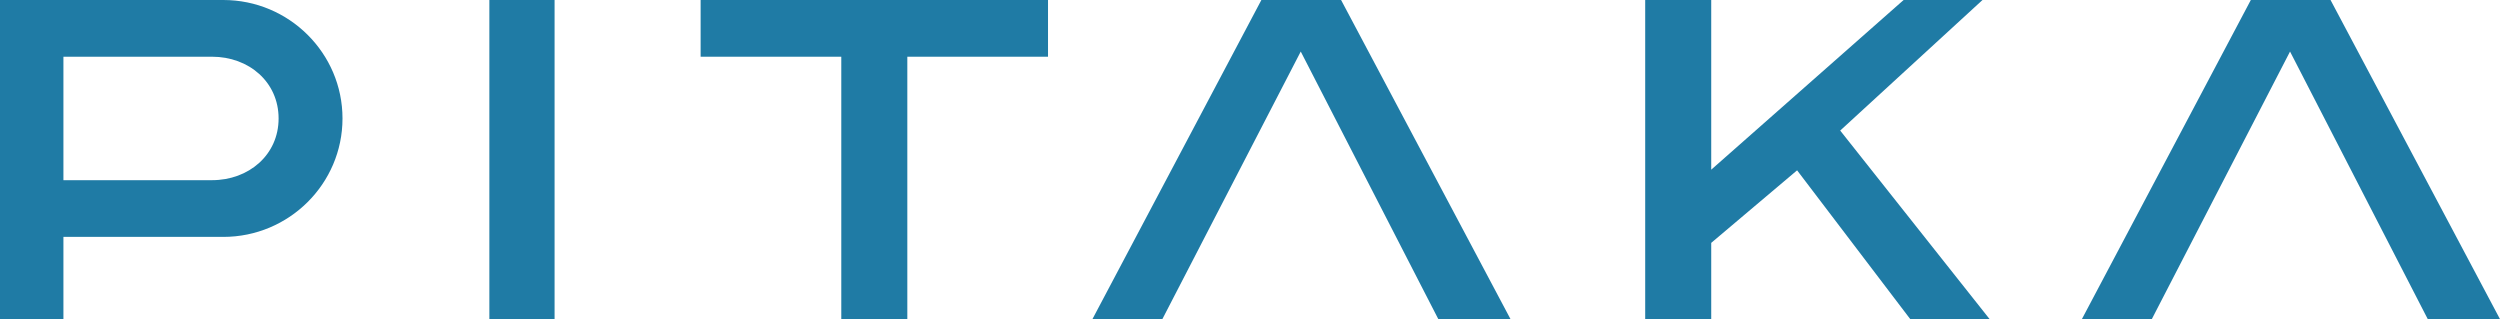 <svg xmlns="http://www.w3.org/2000/svg" xmlns:xlink="http://www.w3.org/1999/xlink" fill="none" version="1.1" width="141" height="18" viewBox="0 0 141 18"><defs><clipPath id="master_svg0_1696_1056"><rect x="0" y="0" width="141" height="18" rx="0"/></clipPath></defs><g clip-path="url(#master_svg0_1696_1056)"><g><rect x="27.6" y="0" width="3.678" height="18" rx="0" fill="#1F7BA5" fill-opacity="1"/></g><g><path d="M47.449,18L47.449,3.199L39.515,3.199L39.515,0L59.108,0L59.108,3.199L51.173,3.199L51.173,18L47.449,18Z" fill="#1F7BA5" fill-opacity="1"/></g><g><path d="M136.927,18L129.158,2.907L121.361,18L117.417,18L126.947,0L131.442,0L141,18L136.927,18Z" fill="#1F7BA5" fill-opacity="1"/></g><g><path d="M81.122,18L73.362,2.907L65.556,18L61.612,18L71.142,0L75.637,0L85.194,18L81.122,18Z" fill="#1F7BA5" fill-opacity="1"/></g><g><path d="M0,18L0,0L12.594,0C16.3,0,19.317,2.998,19.317,6.681C19.317,10.363,16.3,13.361,12.594,13.361L3.577,13.361L3.577,18L0,18ZM3.577,10.162L11.961,10.162C14.025,10.162,15.713,8.74,15.713,6.681C15.713,4.621,14.034,3.199,11.961,3.199L3.577,3.199L3.577,10.162Z" fill="#1F7BA5" fill-opacity="1"/></g><g><path d="M107.74,18L101.356,9.606L96.513,13.698L96.513,18L92.789,18L92.789,0L96.513,0L96.513,9.57L107.364,0L111.813,0L103.787,7.364L112.216,18L107.74,18Z" fill="#1F7BA5" fill-opacity="1"/></g></g></svg>
